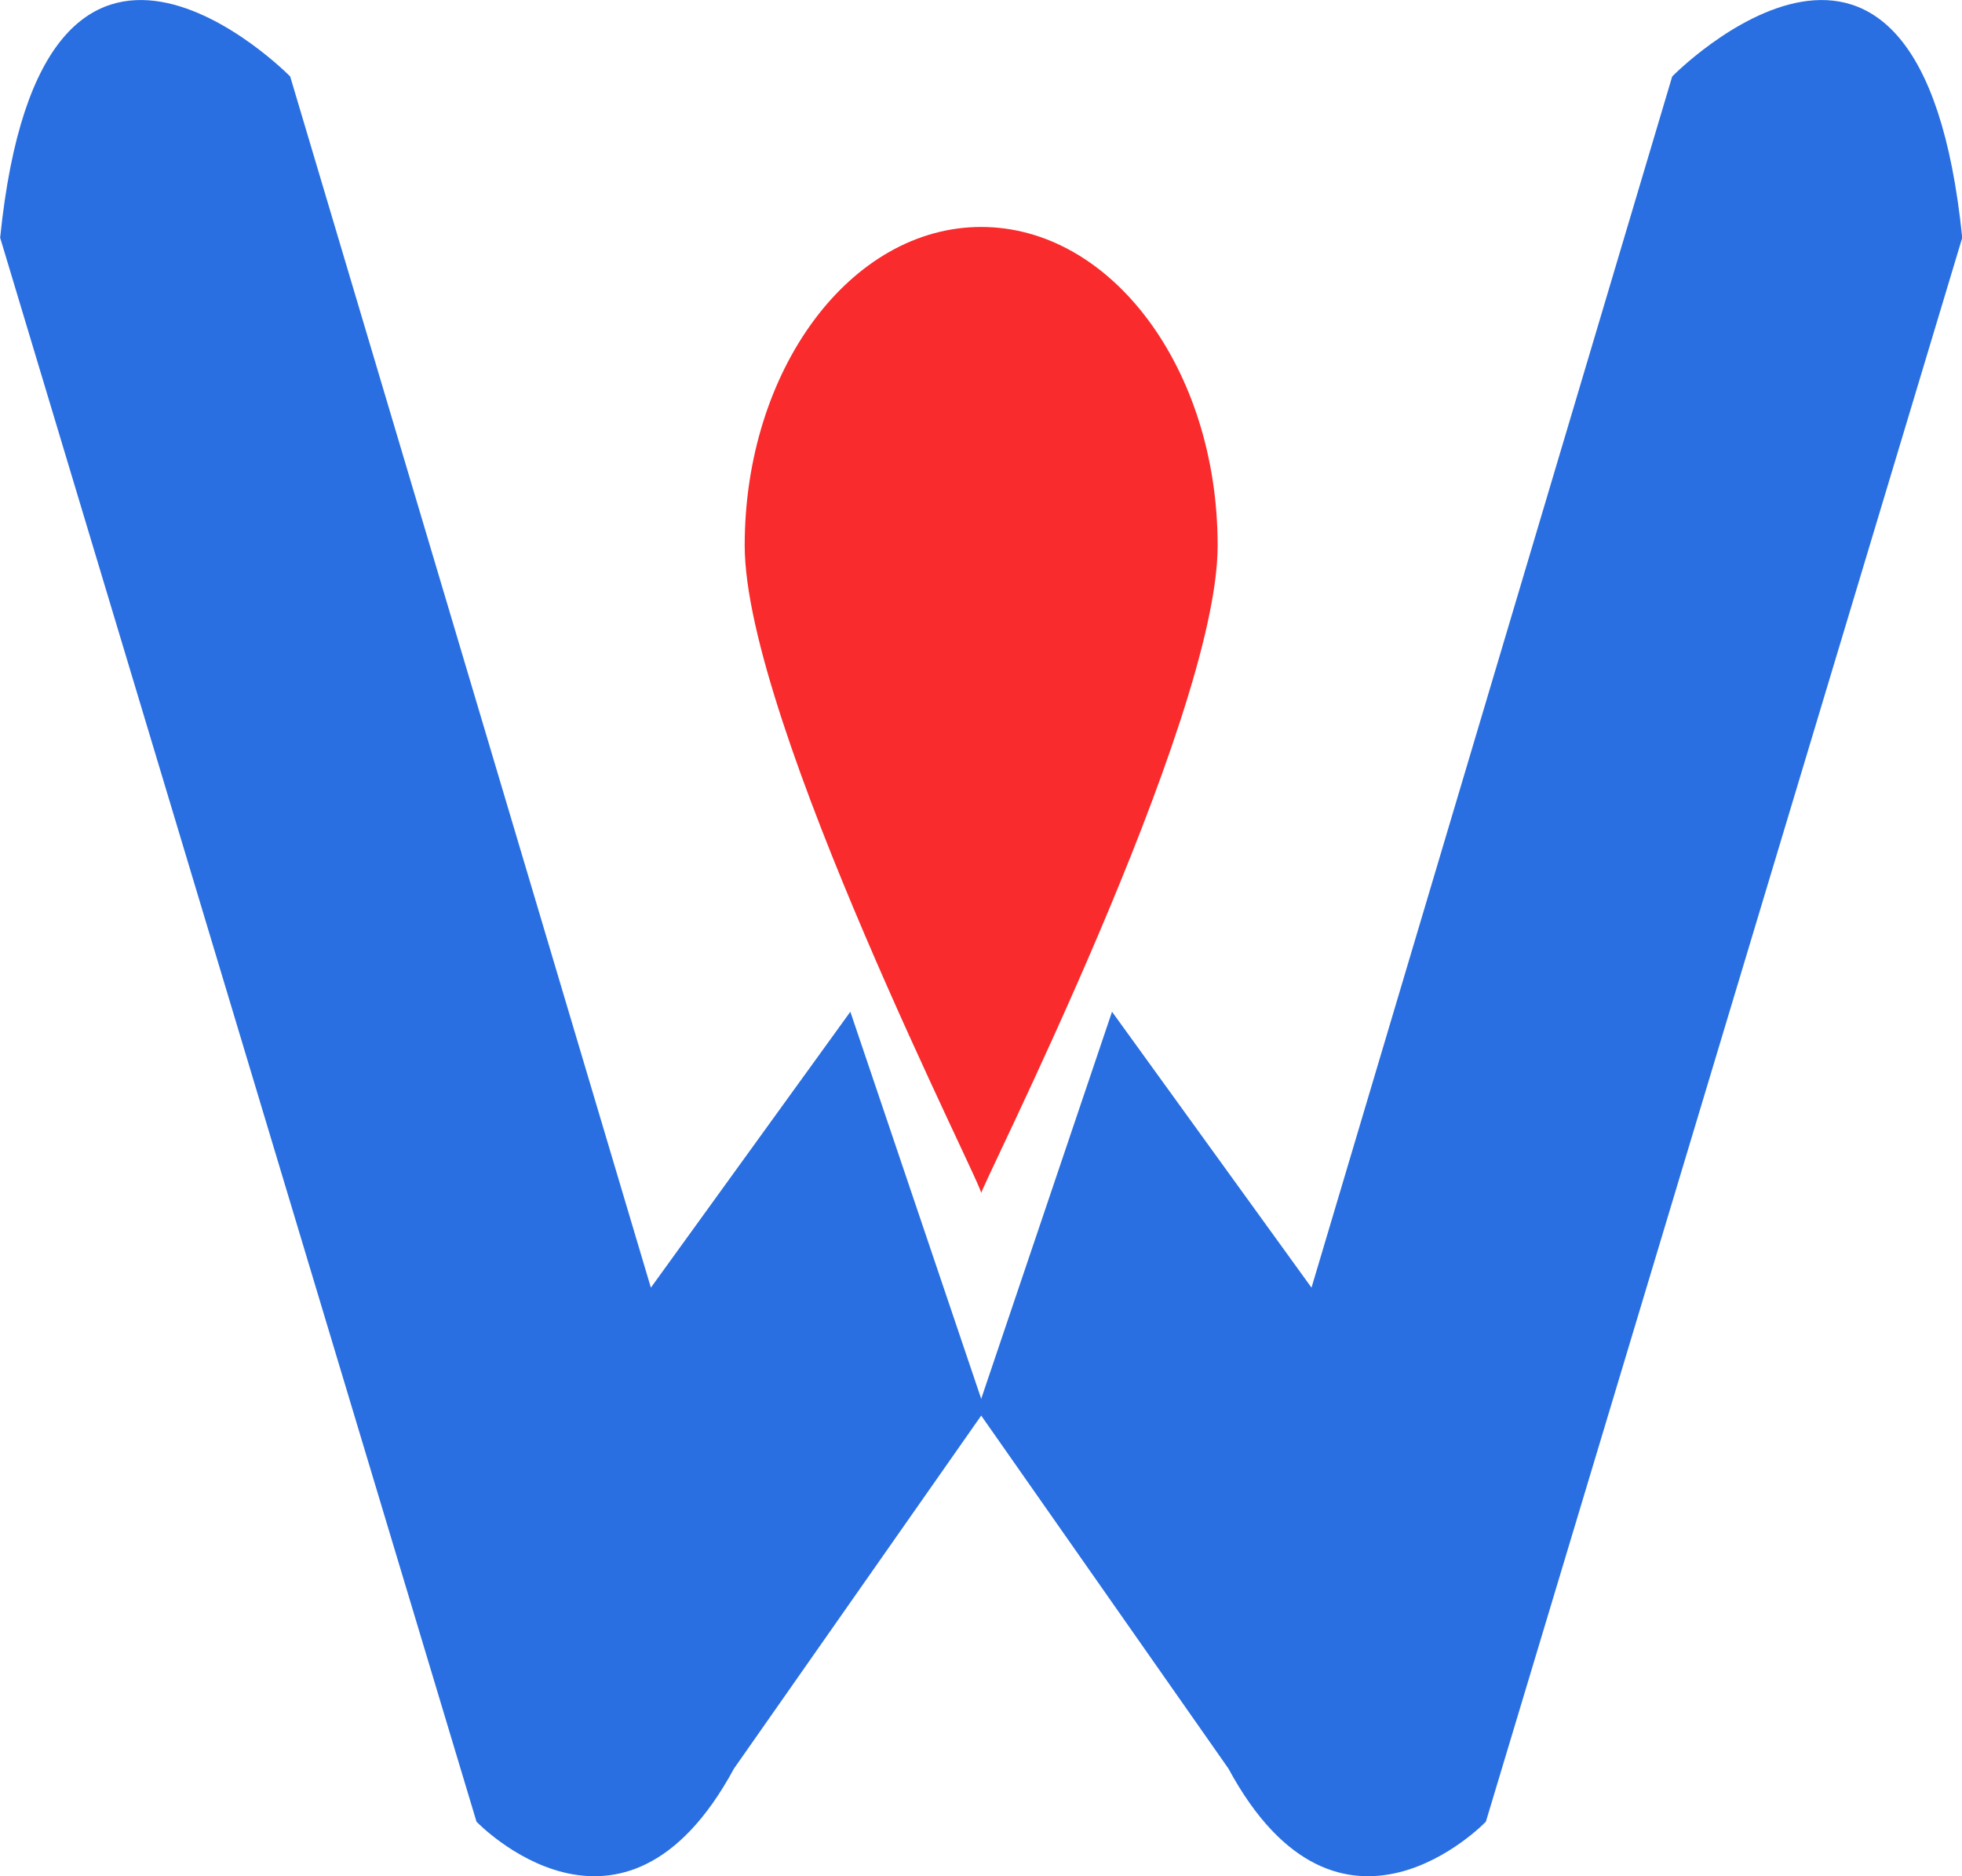 <svg version="1.1" xmlns="http://www.w3.org/2000/svg" xmlns:xlink="http://www.w3.org/1999/xlink" x="0px" y="0px" enable-background="new 0 0 53 50" xml:space="preserve" viewBox="0.71 2.04 52.05 49.76"> <path fill-rule="evenodd" clip-rule="evenodd" fill="#F92B2C" d="M26.74,8.06c-3.465,0-6.274,3.783-6.274,8.451 s6.423,17.184,6.274,17.184c-0.1,0,6.273-12.516,6.273-17.184S30.205,8.06,26.74,8.06z"></path> <path fill-rule="evenodd" clip-rule="evenodd" fill="#296FE1" d="M23.269,28.876l-5.292,7.318L8.408,4.068 c0,0-6.581-6.707-7.694,4.278l12.637,42.013c0,0,3.877,4.053,6.831-1.409l6.66-9.507L23.269,28.876z"></path> <path fill-rule="evenodd" clip-rule="evenodd" fill="#296FE1" d="M45.072,4.068l-9.569,32.126l-5.292-7.318l-3.572,10.567 l6.66,9.507c2.953,5.462,6.83,1.409,6.83,1.409L52.766,8.347C51.652-2.639,45.072,4.068,45.072,4.068z"></path></svg>